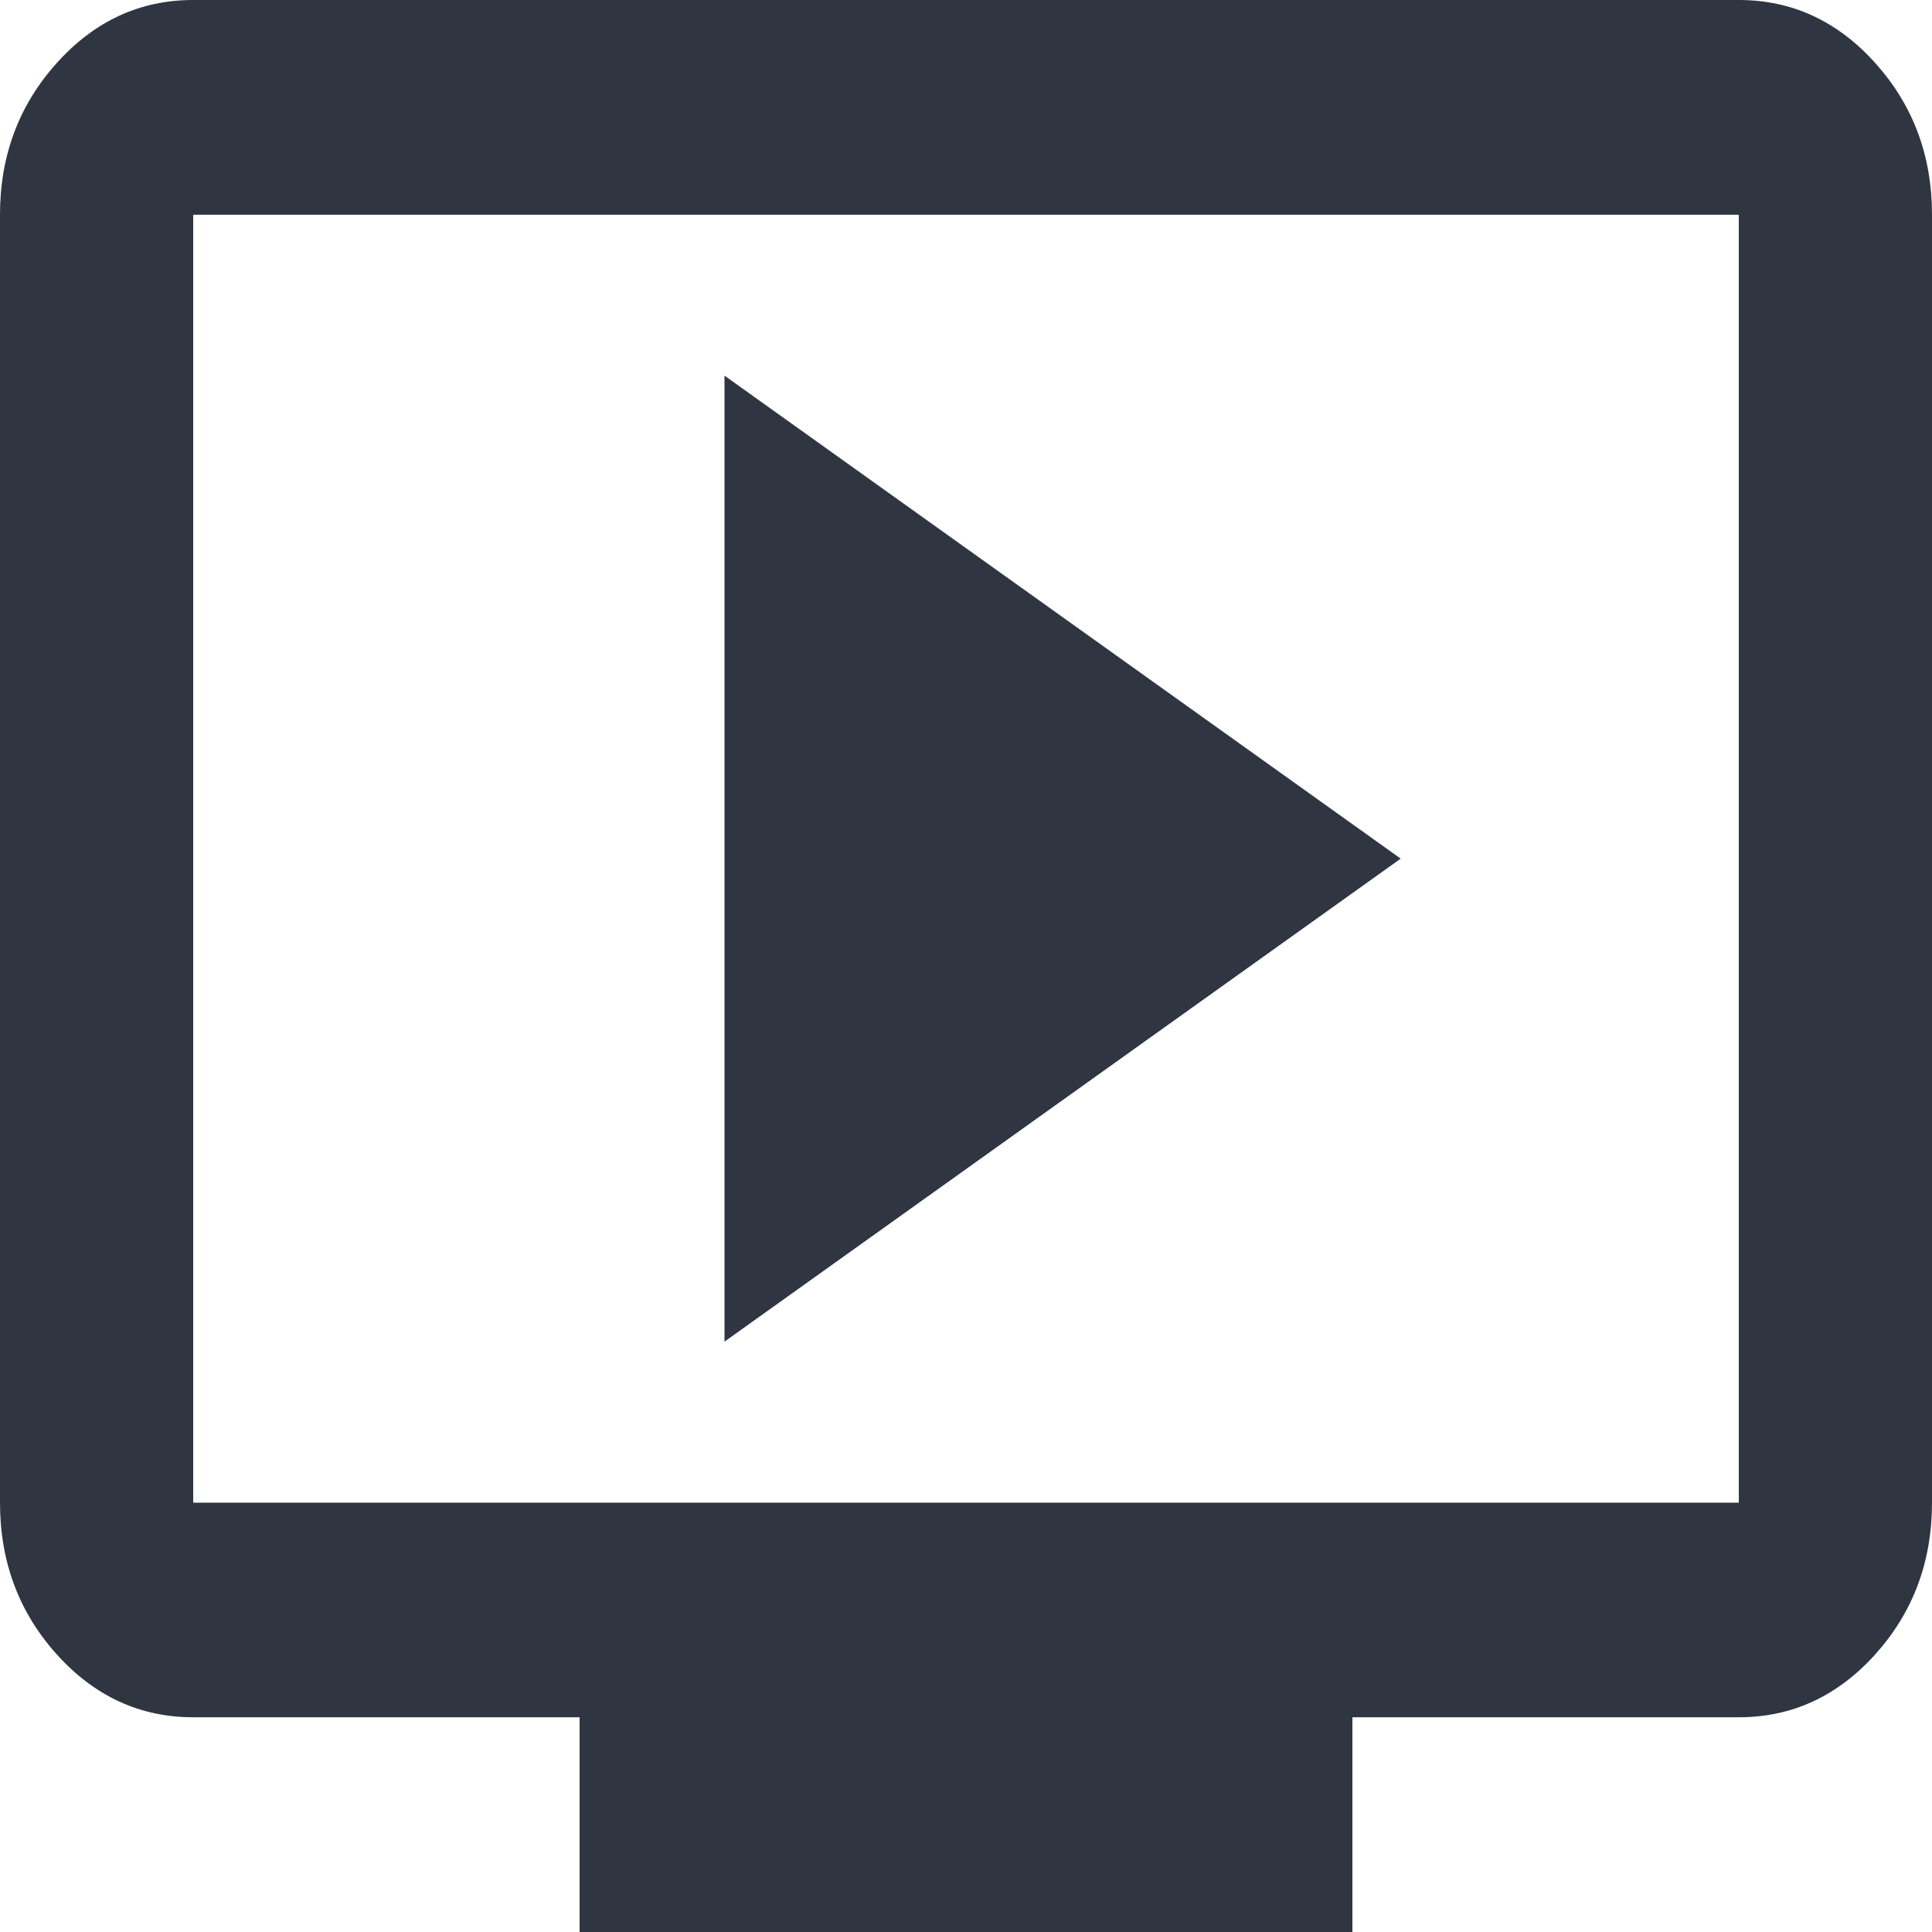 <svg width="14" height="14" viewBox="0 0 14 14" fill="none" xmlns="http://www.w3.org/2000/svg">
<path d="M5.25 9.722L10.15 6.222L5.25 2.722V9.722ZM4.2 14V12.444H1.4C1.015 12.444 0.685 12.292 0.411 11.988C0.137 11.683 0 11.317 0 10.889V1.556C0 1.128 0.137 0.762 0.411 0.457C0.685 0.152 1.015 0 1.4 0H12.6C12.985 0 13.315 0.152 13.589 0.457C13.863 0.762 14 1.128 14 1.556V10.889C14 11.317 13.863 11.683 13.589 11.988C13.315 12.292 12.985 12.444 12.6 12.444H9.8V14H4.2ZM1.4 10.889H12.6V1.556H1.4V10.889Z" fill="#111825" fill-opacity="0.87"/>
</svg>
